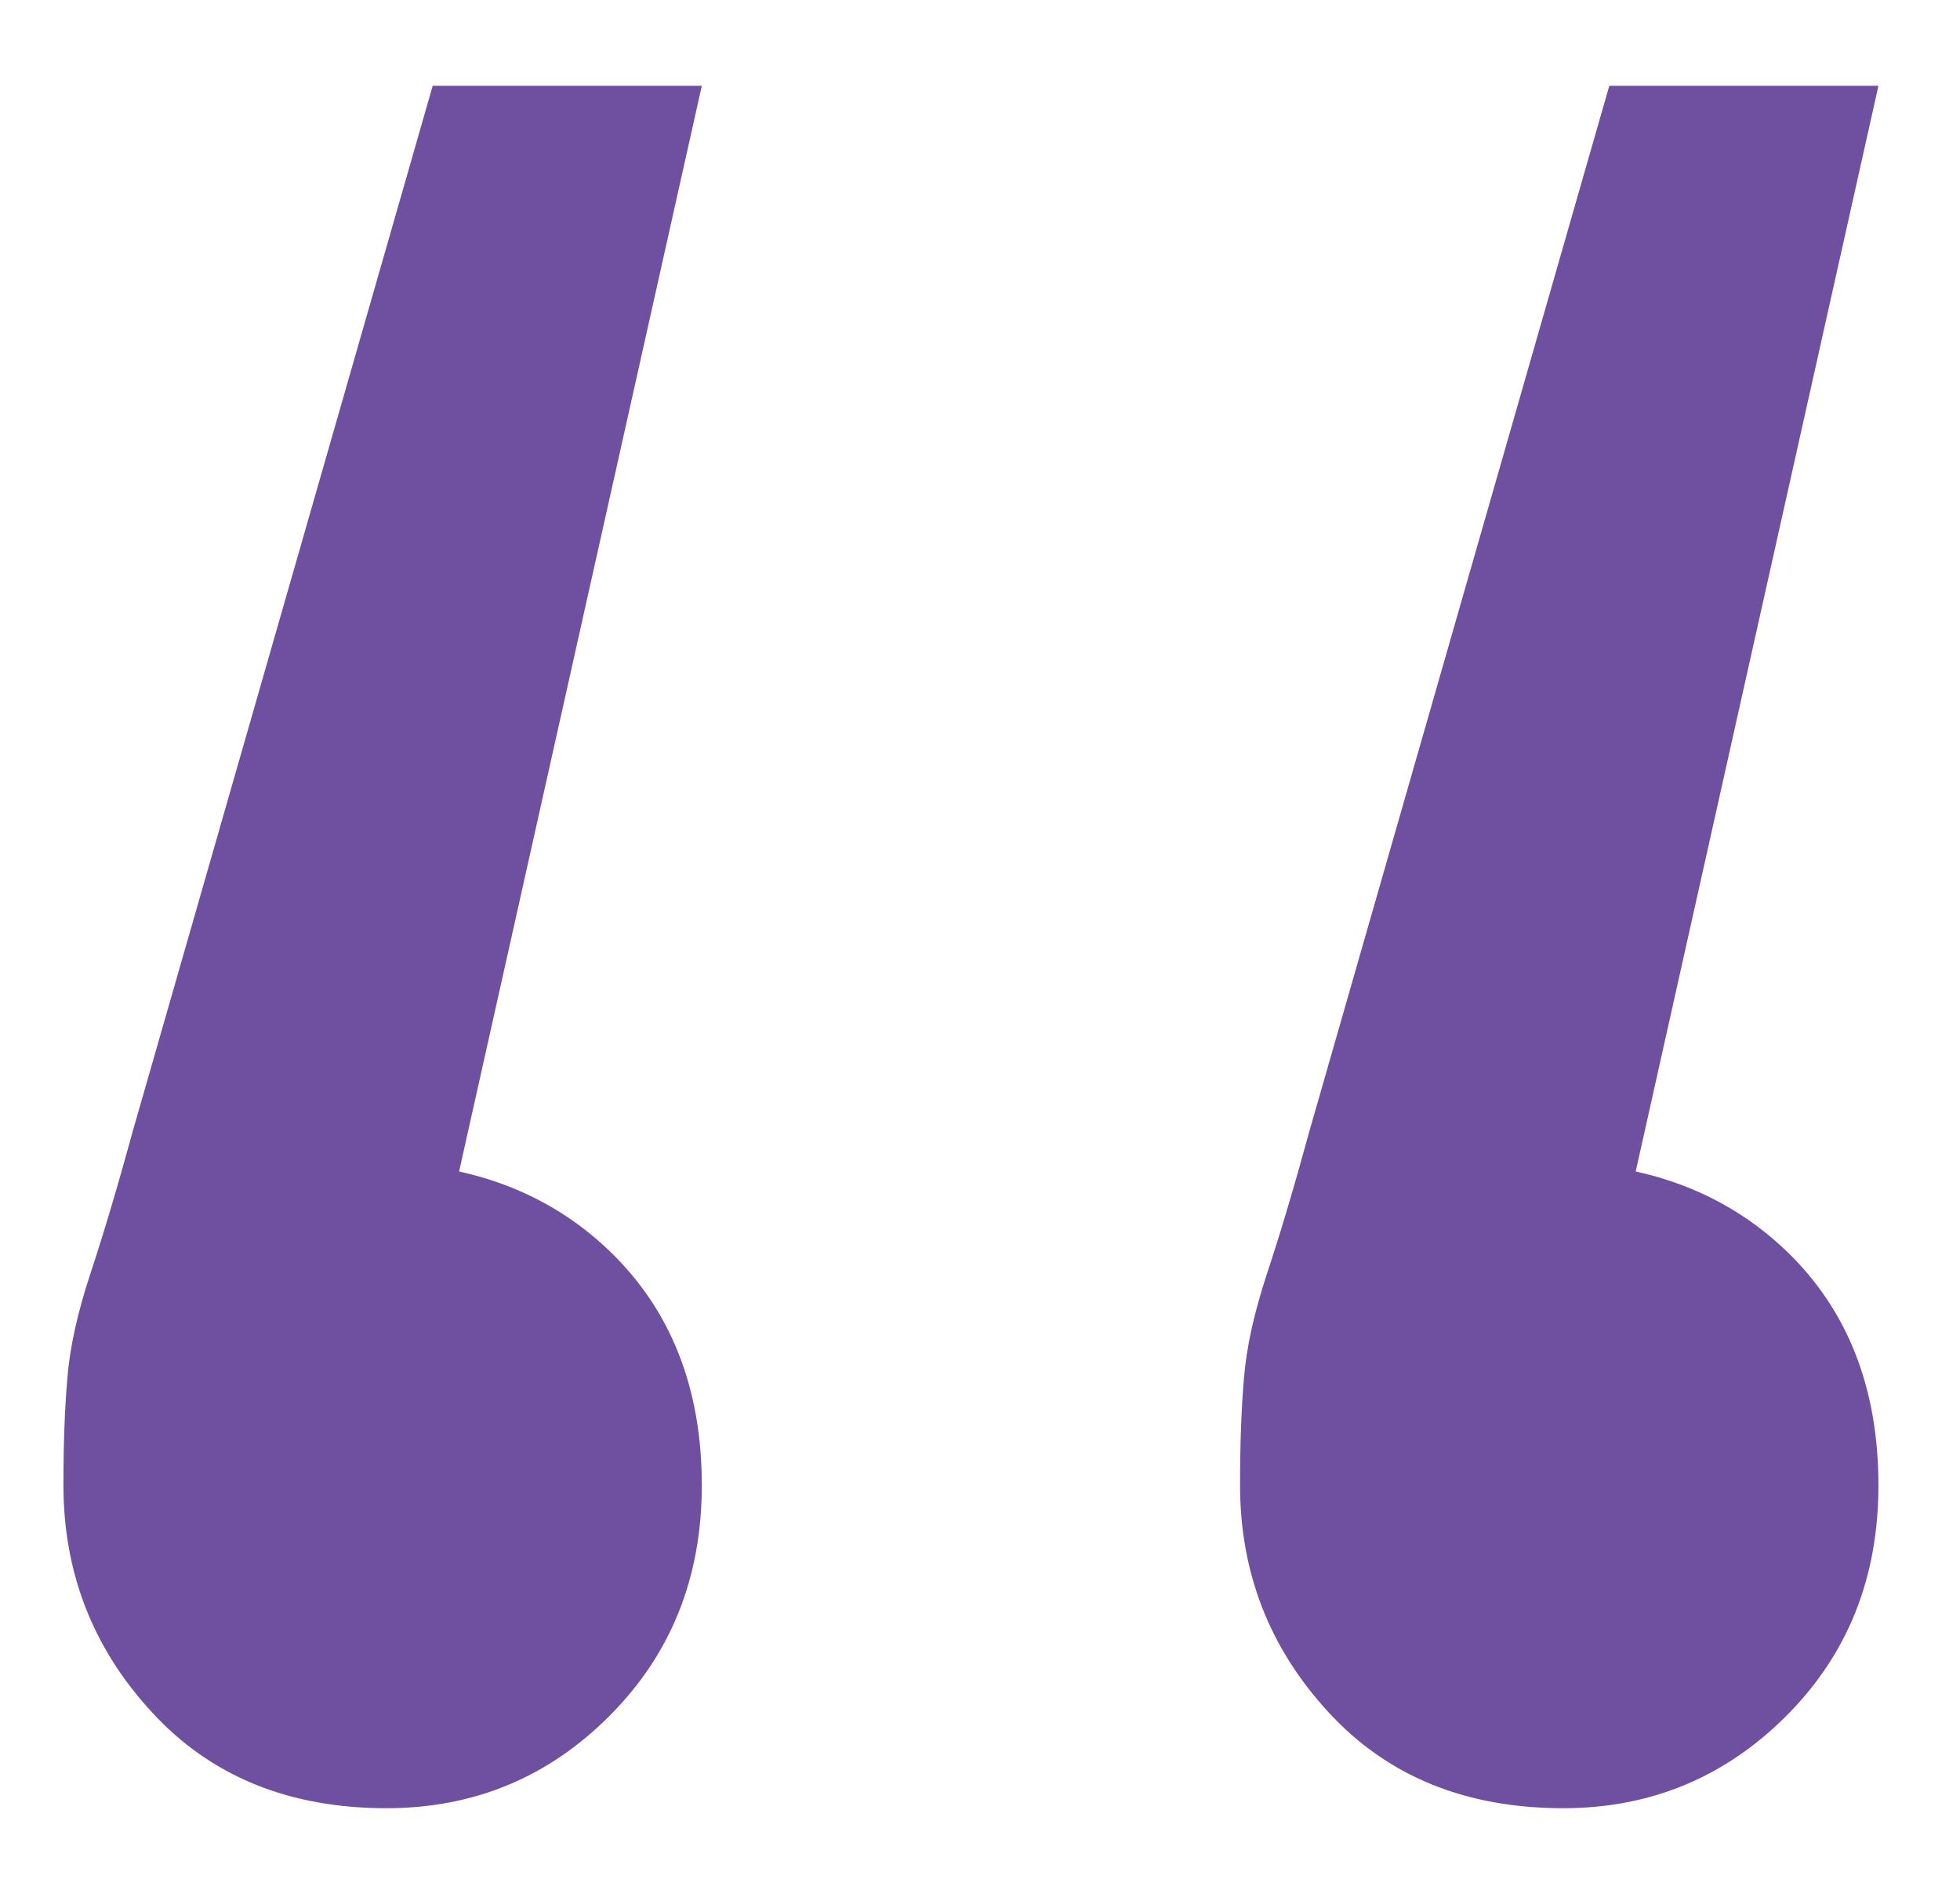 <?xml version="1.0" encoding="utf-8"?>
<!-- Generator: Adobe Illustrator 16.0.0, SVG Export Plug-In . SVG Version: 6.00 Build 0)  -->
<!DOCTYPE svg PUBLIC "-//W3C//DTD SVG 1.1//EN" "http://www.w3.org/Graphics/SVG/1.1/DTD/svg11.dtd">
<svg version="1.1" id="Layer_1" xmlns="http://www.w3.org/2000/svg" xmlns:xlink="http://www.w3.org/1999/xlink" x="0px" y="0px"
	 width="63.986px" height="61.948px" viewBox="0 0 63.986 61.948" enable-background="new 0 0 63.986 61.948" xml:space="preserve">
<path fill="#6E4FA0" d="M22.911,2.803L13.37,45.485l-1.253-7.532c3.173,0,5.775,0.967,7.777,2.888
	c2.009,1.928,3.017,4.482,3.017,7.655c0,3.017-1.008,5.522-3.017,7.532c-2.002,2.01-4.433,3.011-7.28,3.011
	c-3.181,0-5.735-1.042-7.655-3.134c-1.928-2.09-2.888-4.563-2.888-7.409c0-1.335,0.041-2.507,0.13-3.515
	c0.081-1,0.333-2.131,0.749-3.392c0.415-1.253,0.878-2.799,1.382-4.646l9.794-34.141H22.911z M61.323,2.803l-9.542,42.682
	l-1.253-7.532c3.174,0,5.775,0.967,7.785,2.888c2.009,1.928,3.01,4.482,3.01,7.655c0,3.017-1.001,5.522-3.01,7.532
	c-2.01,2.01-4.441,3.011-7.281,3.011c-3.188,0-5.741-1.042-7.662-3.134c-1.927-2.09-2.887-4.563-2.887-7.409
	c0-1.335,0.041-2.507,0.129-3.515c0.082-1,0.334-2.131,0.749-3.392c0.416-1.253,0.879-2.799,1.383-4.646l9.793-34.141H61.323z"/>
</svg>
